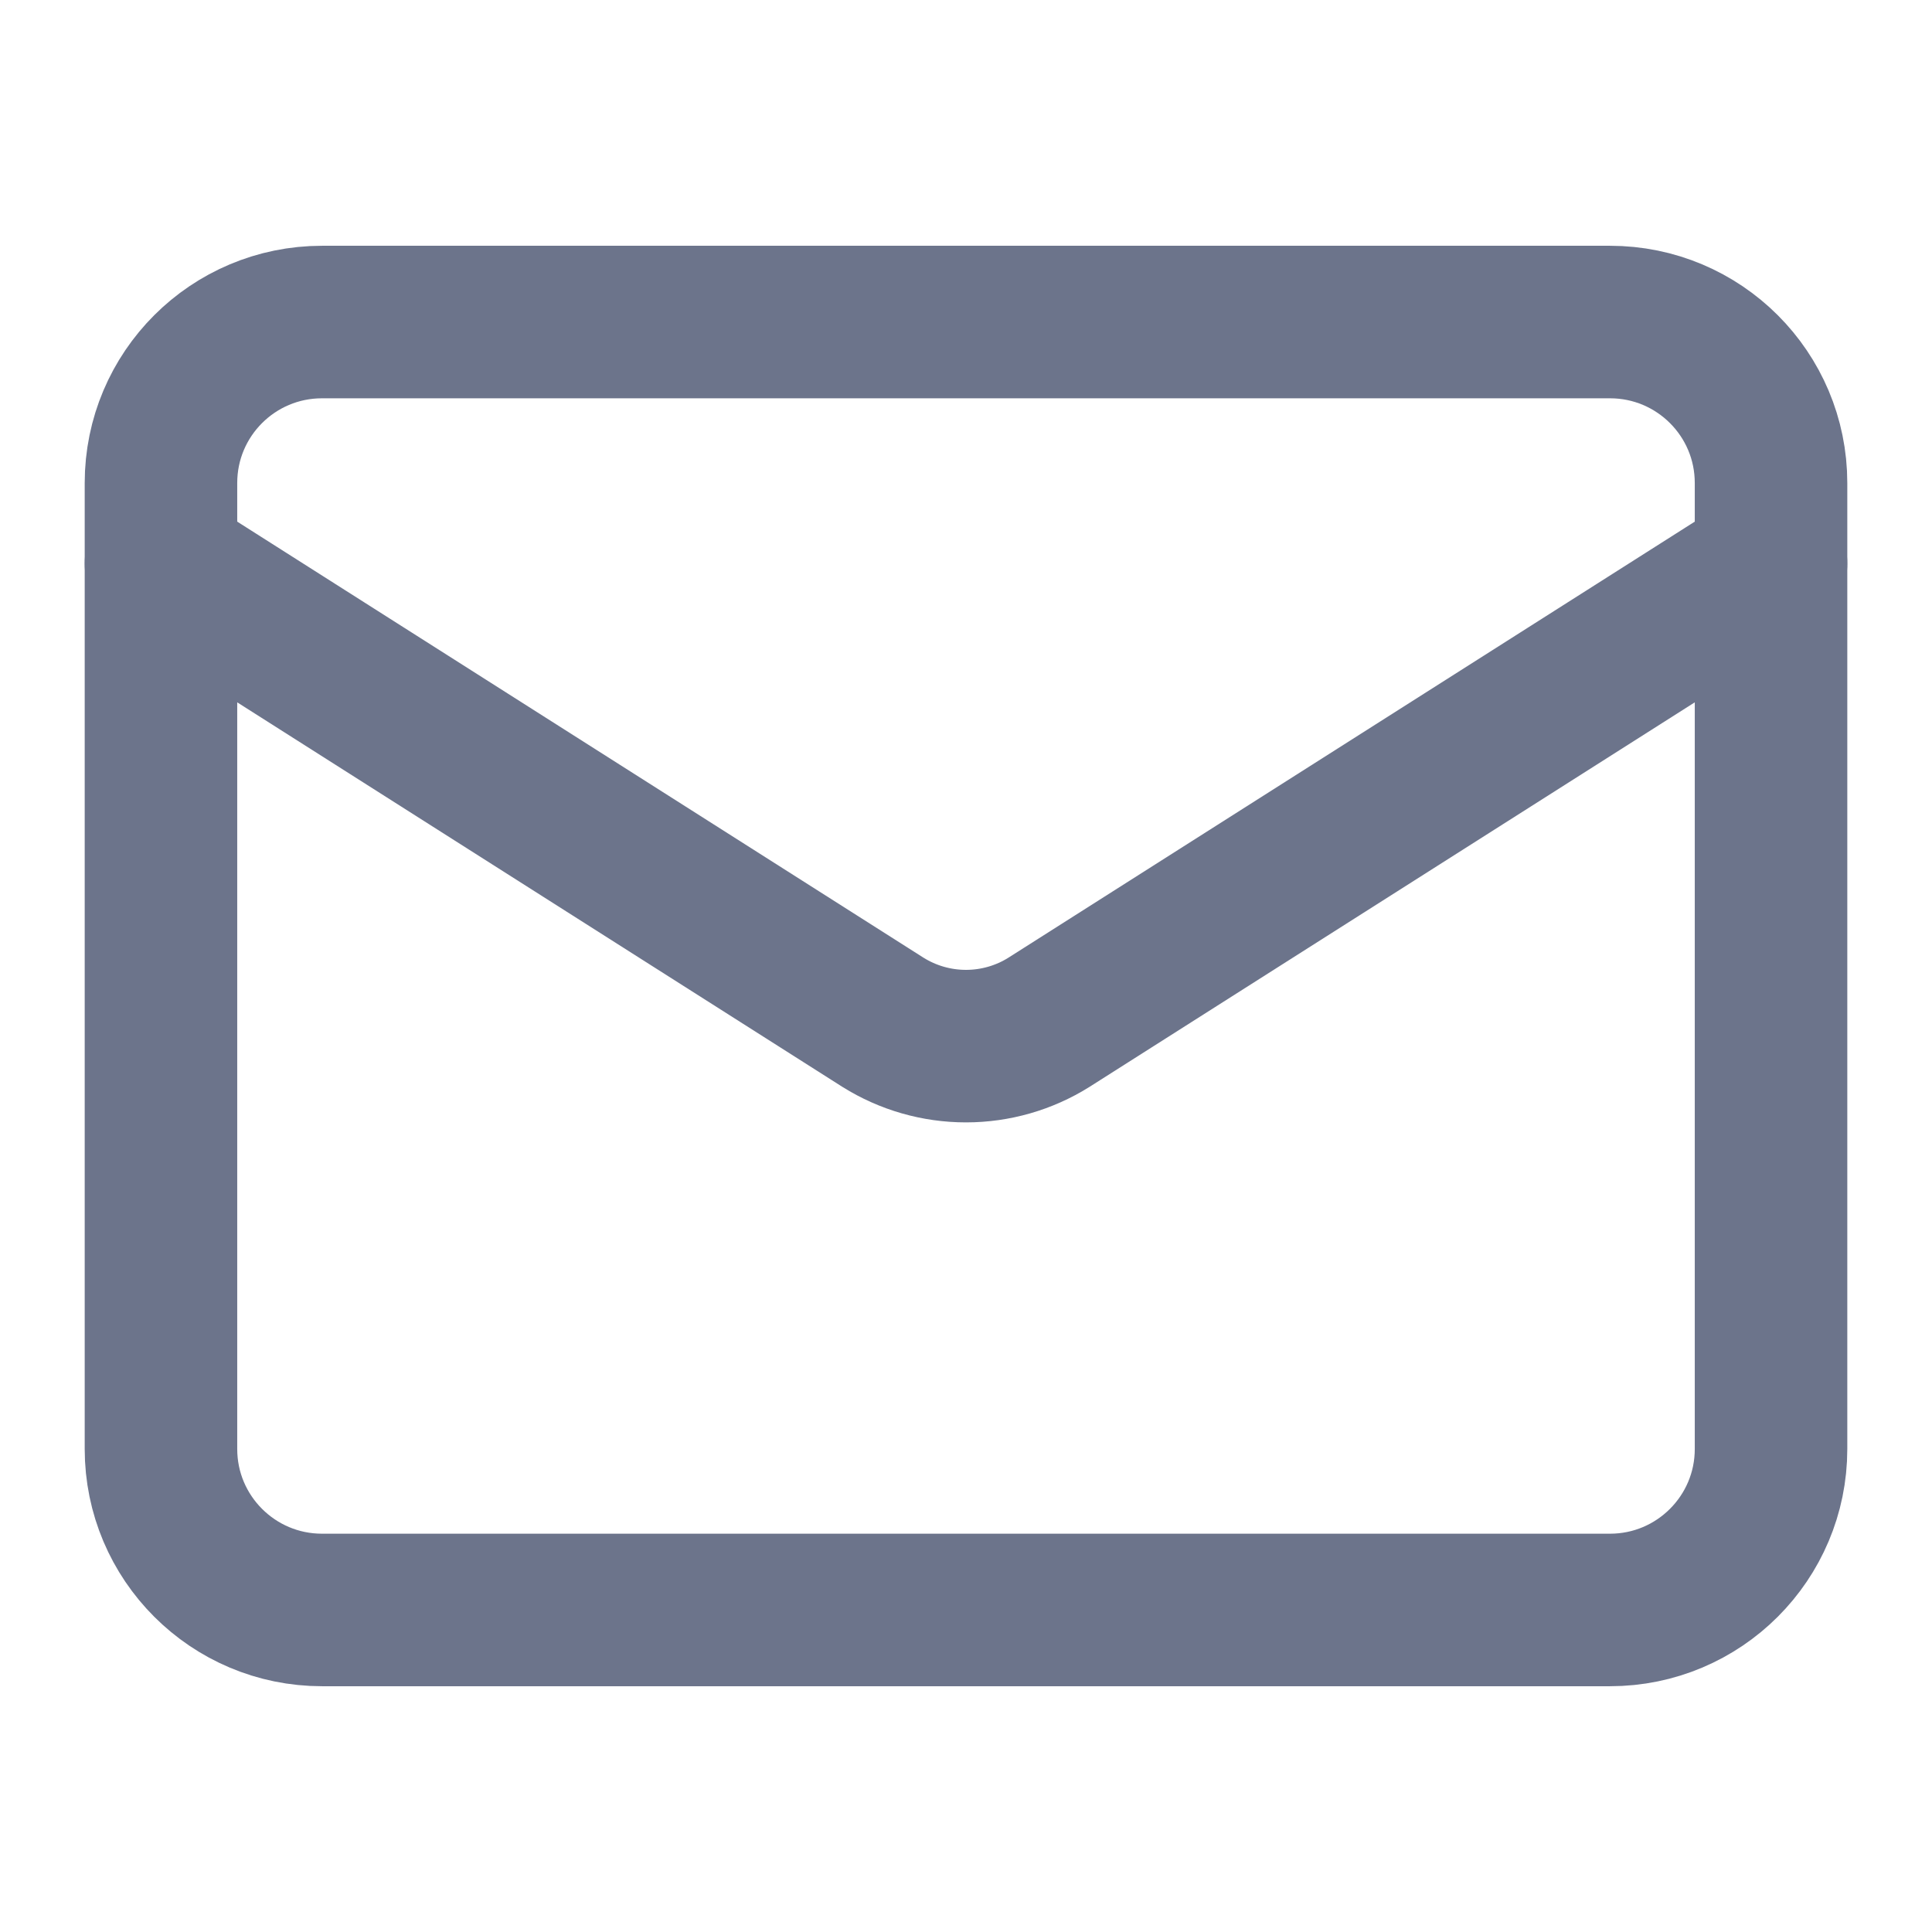<svg width="19" height="19" viewBox="0 0 19 19" fill="none" xmlns="http://www.w3.org/2000/svg">
<path d="M15.833 3.167H3.167C2.292 3.167 1.583 3.875 1.583 4.75V14.25C1.583 15.124 2.292 15.833 3.167 15.833H15.833C16.708 15.833 17.417 15.124 17.417 14.25V4.75C17.417 3.875 16.708 3.167 15.833 3.167Z" stroke="#6C748B" stroke-width="1.5" stroke-linecap="round" stroke-linejoin="round"/>
<path d="M17.417 5.542L10.315 10.054C10.071 10.207 9.788 10.288 9.5 10.288C9.211 10.288 8.929 10.207 8.684 10.054L1.583 5.542" stroke="#6C748B" stroke-width="1.5" stroke-linecap="round" stroke-linejoin="round"/>
</svg>
